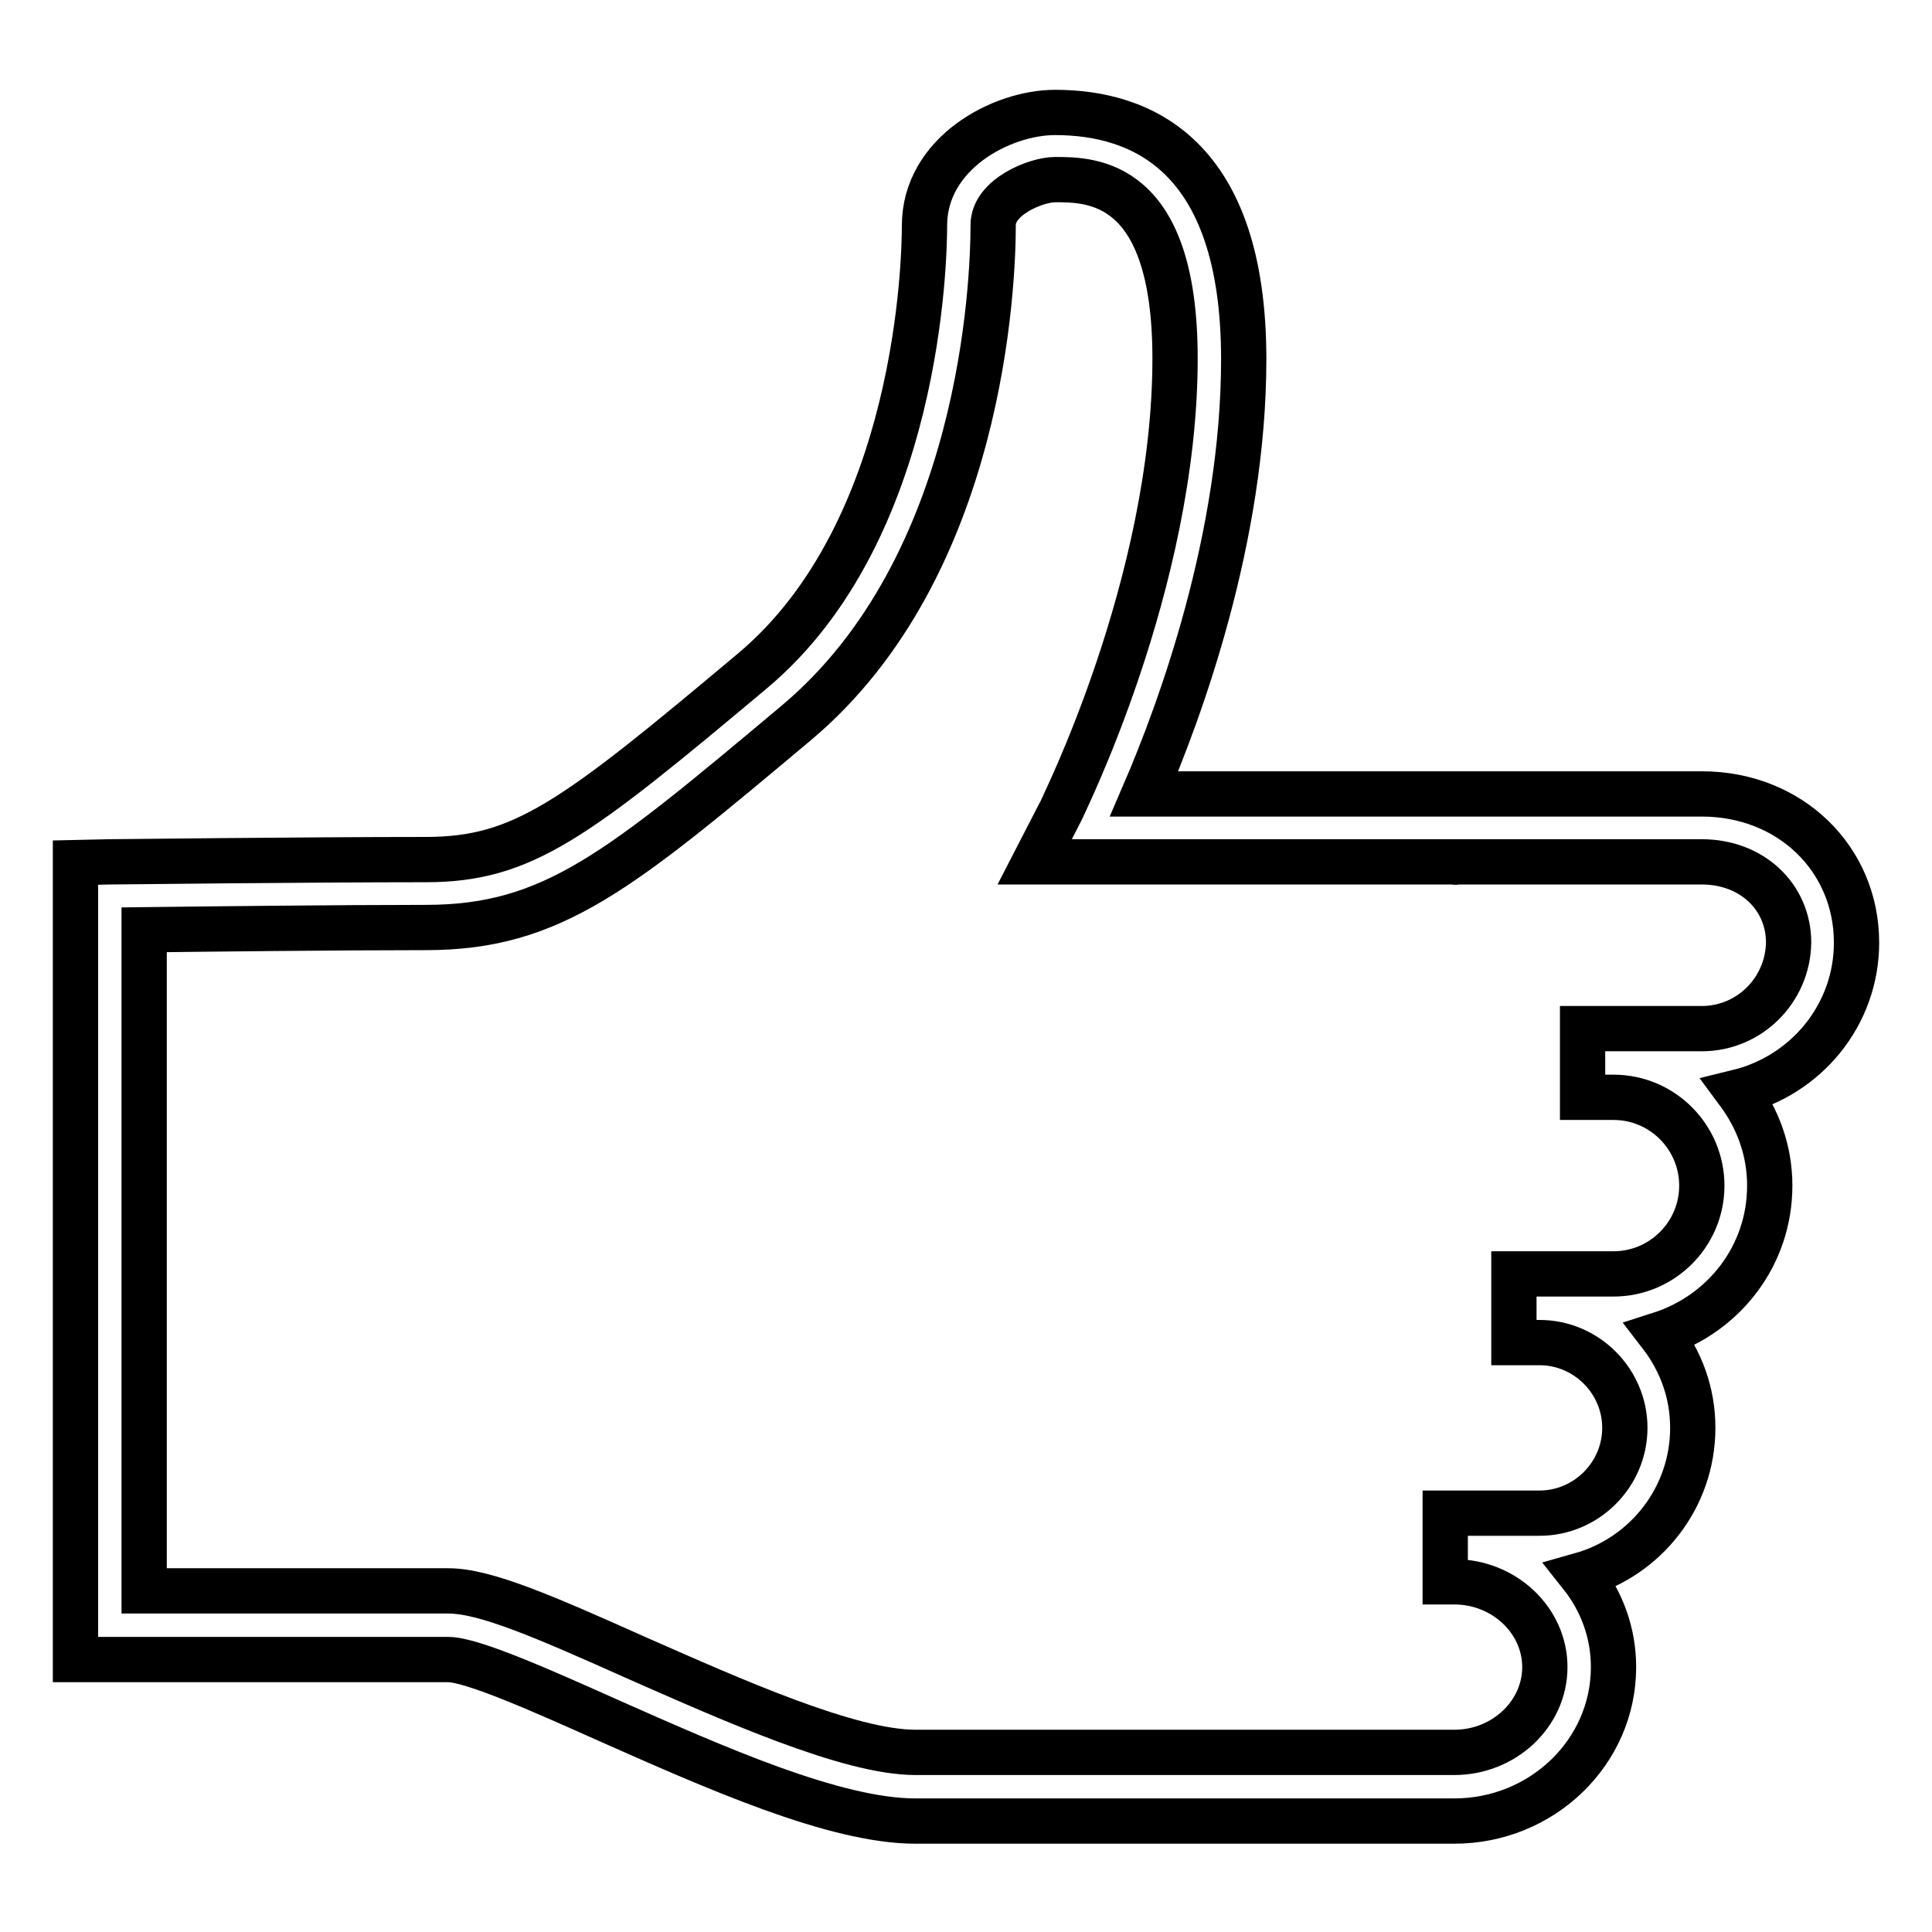 <?xml version="1.0" encoding="utf-8"?>
<!-- Svg Vector Icons : http://www.onlinewebfonts.com/icon -->
<!DOCTYPE svg PUBLIC "-//W3C//DTD SVG 1.1//EN" "http://www.w3.org/Graphics/SVG/1.1/DTD/svg11.dtd">
<svg version="1.1" xmlns="http://www.w3.org/2000/svg" xmlns:xlink="http://www.w3.org/1999/xlink" x="0px" y="0px" viewBox="0 0 256 256" enable-background="new 0 0 256 256" xml:space="preserve">
<g> <path stroke-width="6" fill-opacity="0" stroke="#000000"  d="M246,124.9c0-11.1-8.8-19.7-20.5-19.7h-73.9c4.7-10.9,13.2-33.9,13.2-57.6c0-27.1-13.6-32.7-25-32.7 c-7.1,0-17.3,5.4-17.3,15c0,4.1-0.6,40.4-22.8,59c-23.6,19.8-30.4,25-43.3,25c-15.1,0-41.9,0.3-41.9,0.3l-4.5,0.1v105.6h49.4 c3.2,0,12.8,4.3,21.3,8.1c14,6.2,29.9,13.3,40.6,13.3l71.4,0c11.6,0,21.1-9.1,21.1-20.4c0-4.6-1.6-8.8-4.3-12.2 c8.5-2.4,14.8-10.2,14.8-19.5c0-4.7-1.6-8.9-4.3-12.4c8.4-2.7,14.5-10.4,14.5-19.7c0-4.7-1.6-8.9-4.2-12.4 C239.3,142.5,246,134.5,246,124.9L246,124.9z M225.5,136.3h-15.8v9.1h4.1c6.5,0,11.7,5.3,11.7,11.7c0,6.5-5.3,11.7-11.7,11.7h-13.2 v9.1h3.4c6.2,0,11.3,5.1,11.3,11.3c0,6.2-5.1,11.3-11.3,11.3h-12.5v9.1h1.2c6.6,0,12,5.1,12,11.3c0,6.2-5.4,11.3-12,11.3h-11.6v0 h-59.8c-8.8,0-24.4-7-36.9-12.5c-12.3-5.5-20.1-8.9-25-8.9H19.1v-87.6c8.3-0.1,26.1-0.3,37.3-0.3c16.8,0,25.6-7.4,49.1-27.1 c24.8-20.8,26.1-58.6,26.1-66c0-3.7,5.7-6,8.2-6c4.8,0,15.9,0,15.9,23.7c0,29.9-15.1,59.8-15.2,60.1l-3.4,6.6h55.6 c0.2,0.1,0.3,0,0.3,0h32.5c6.6,0,11.5,4.6,11.5,10.7C236.9,131.2,231.8,136.3,225.5,136.3L225.5,136.3z"/></g>
</svg>
